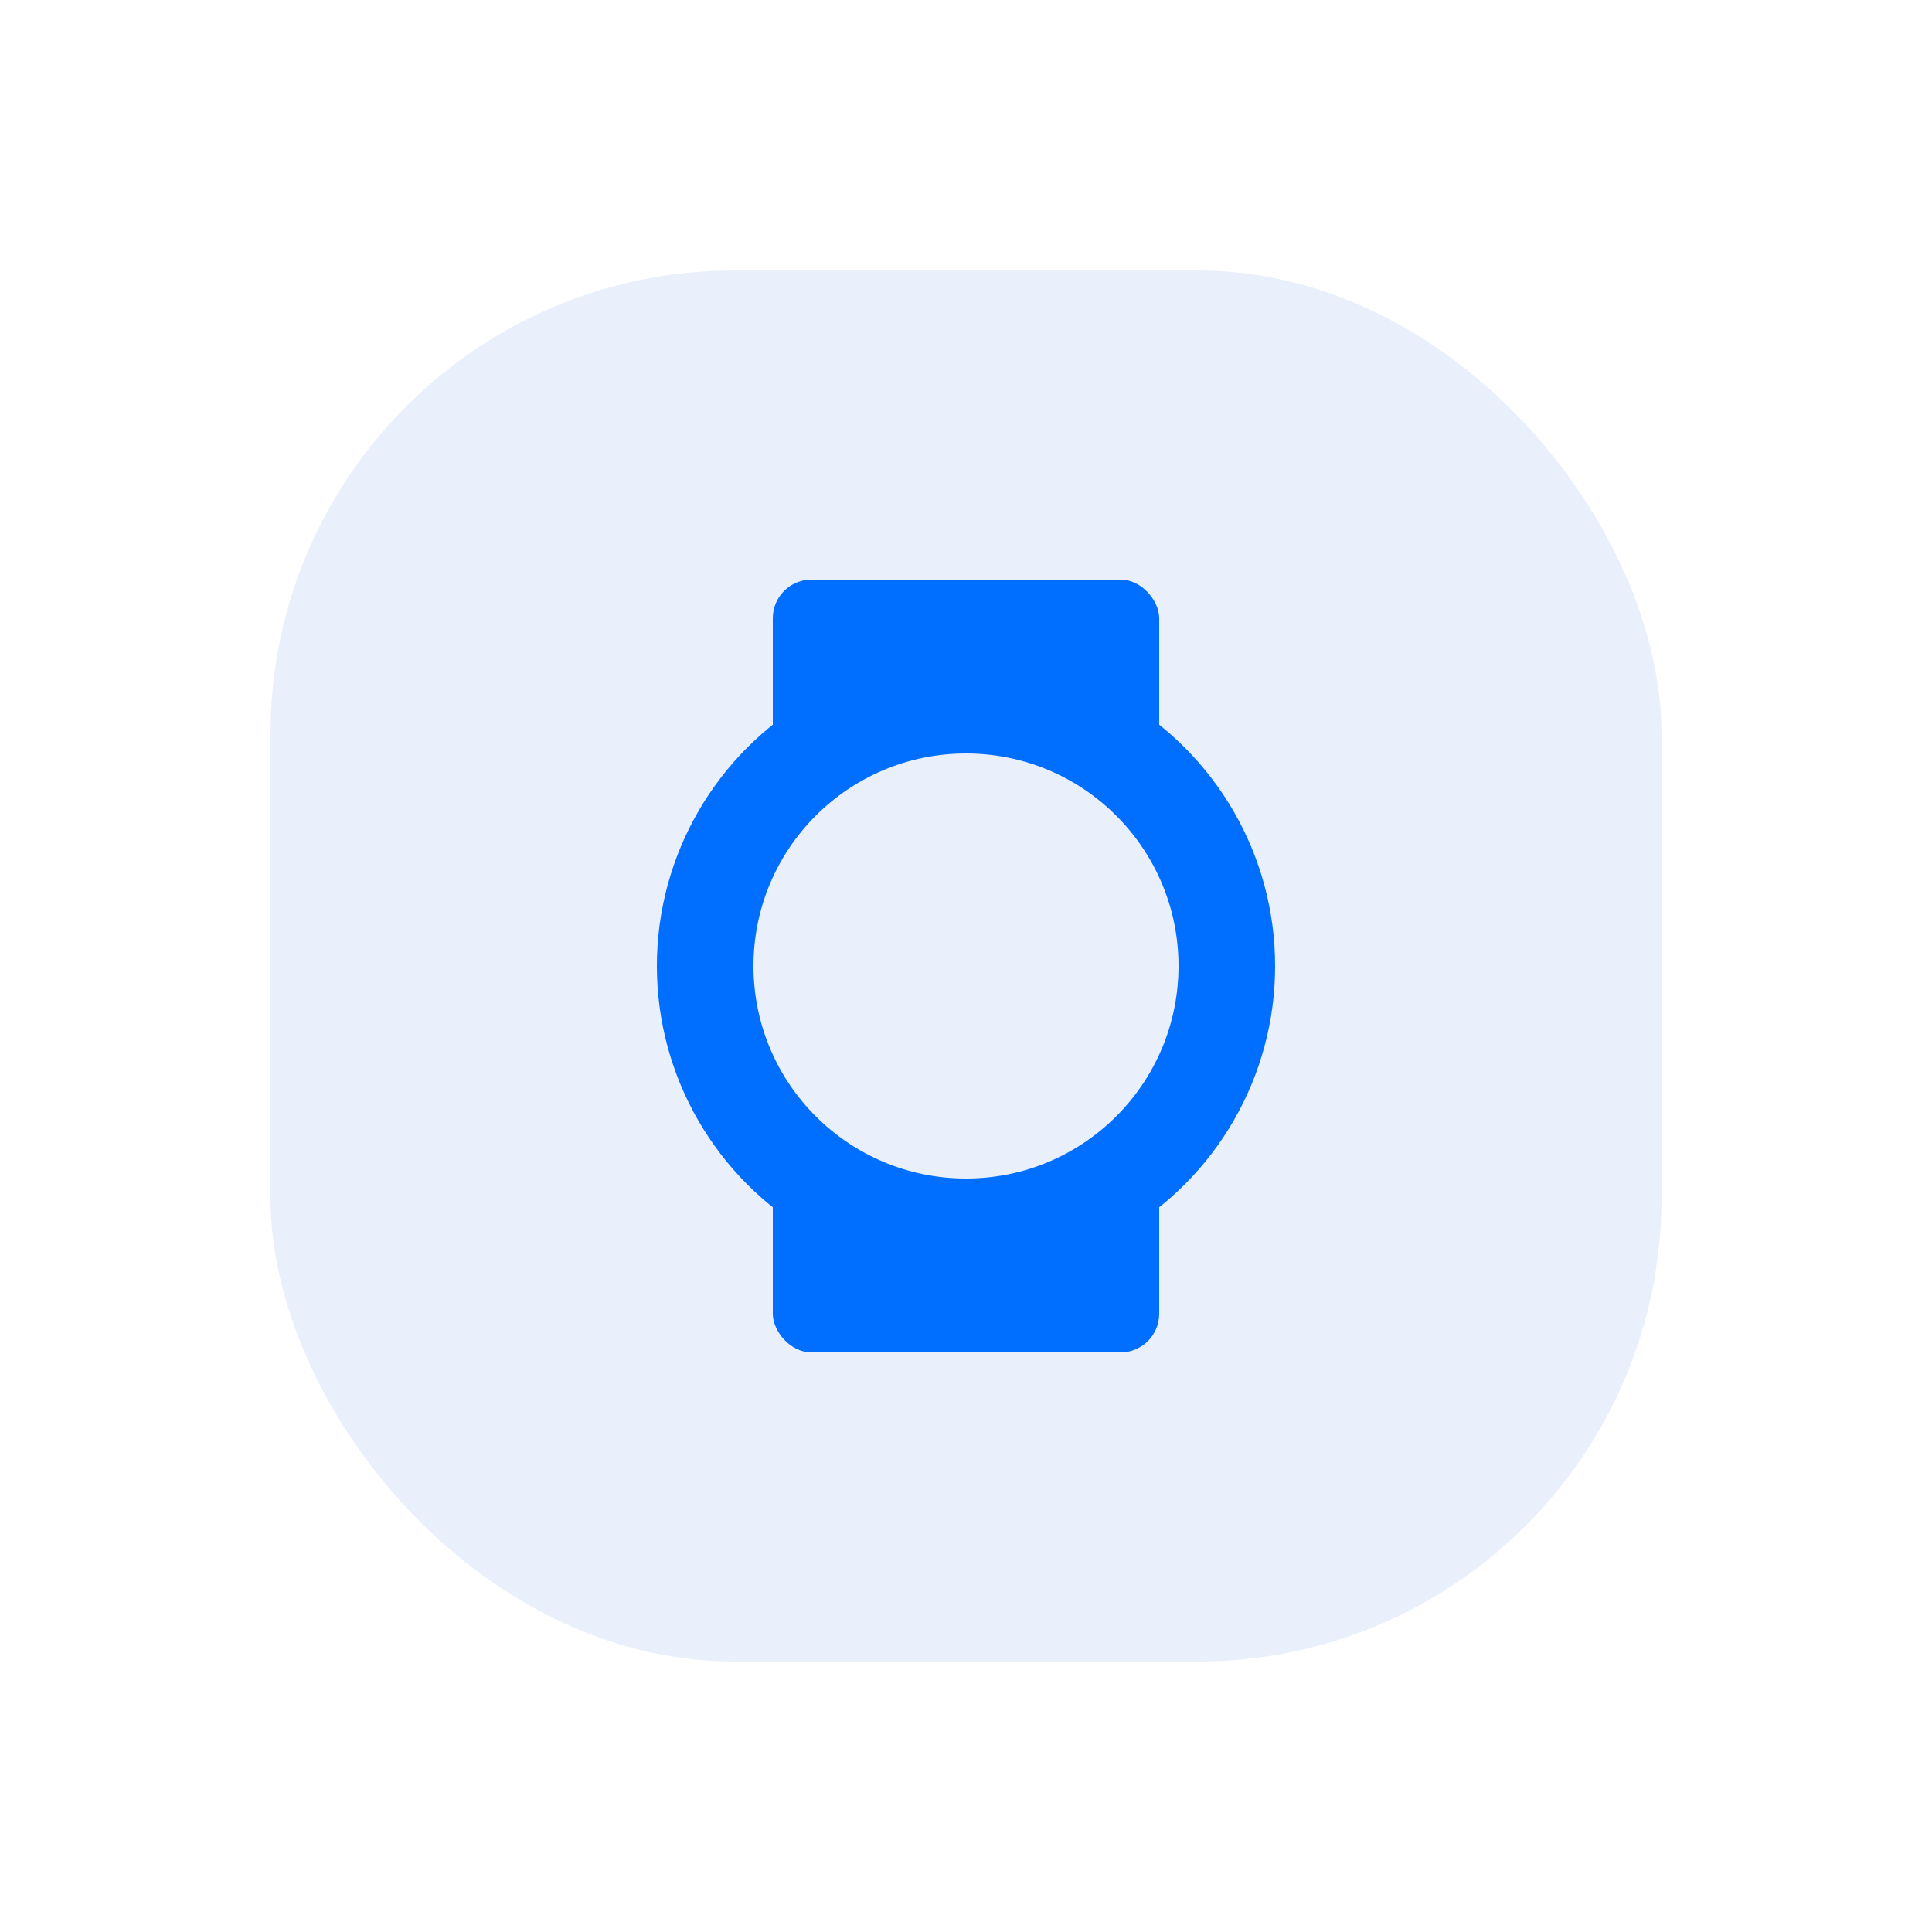 <svg width="200" height="200" viewBox="0 0 200 200" fill="none" xmlns="http://www.w3.org/2000/svg">
<rect width="200" height="200" fill="white"/>
<rect x="28" y="28" width="144" height="144" rx="48" fill="#EAEFFC"/>
<rect x="80" y="60" width="40" height="80" rx="4" fill="#006FFF"/>
<circle cx="100" cy="100" r="32" fill="#006FFF"/>
<circle cx="100" cy="100" r="22" fill="#EAEFFC"/>
</svg>
